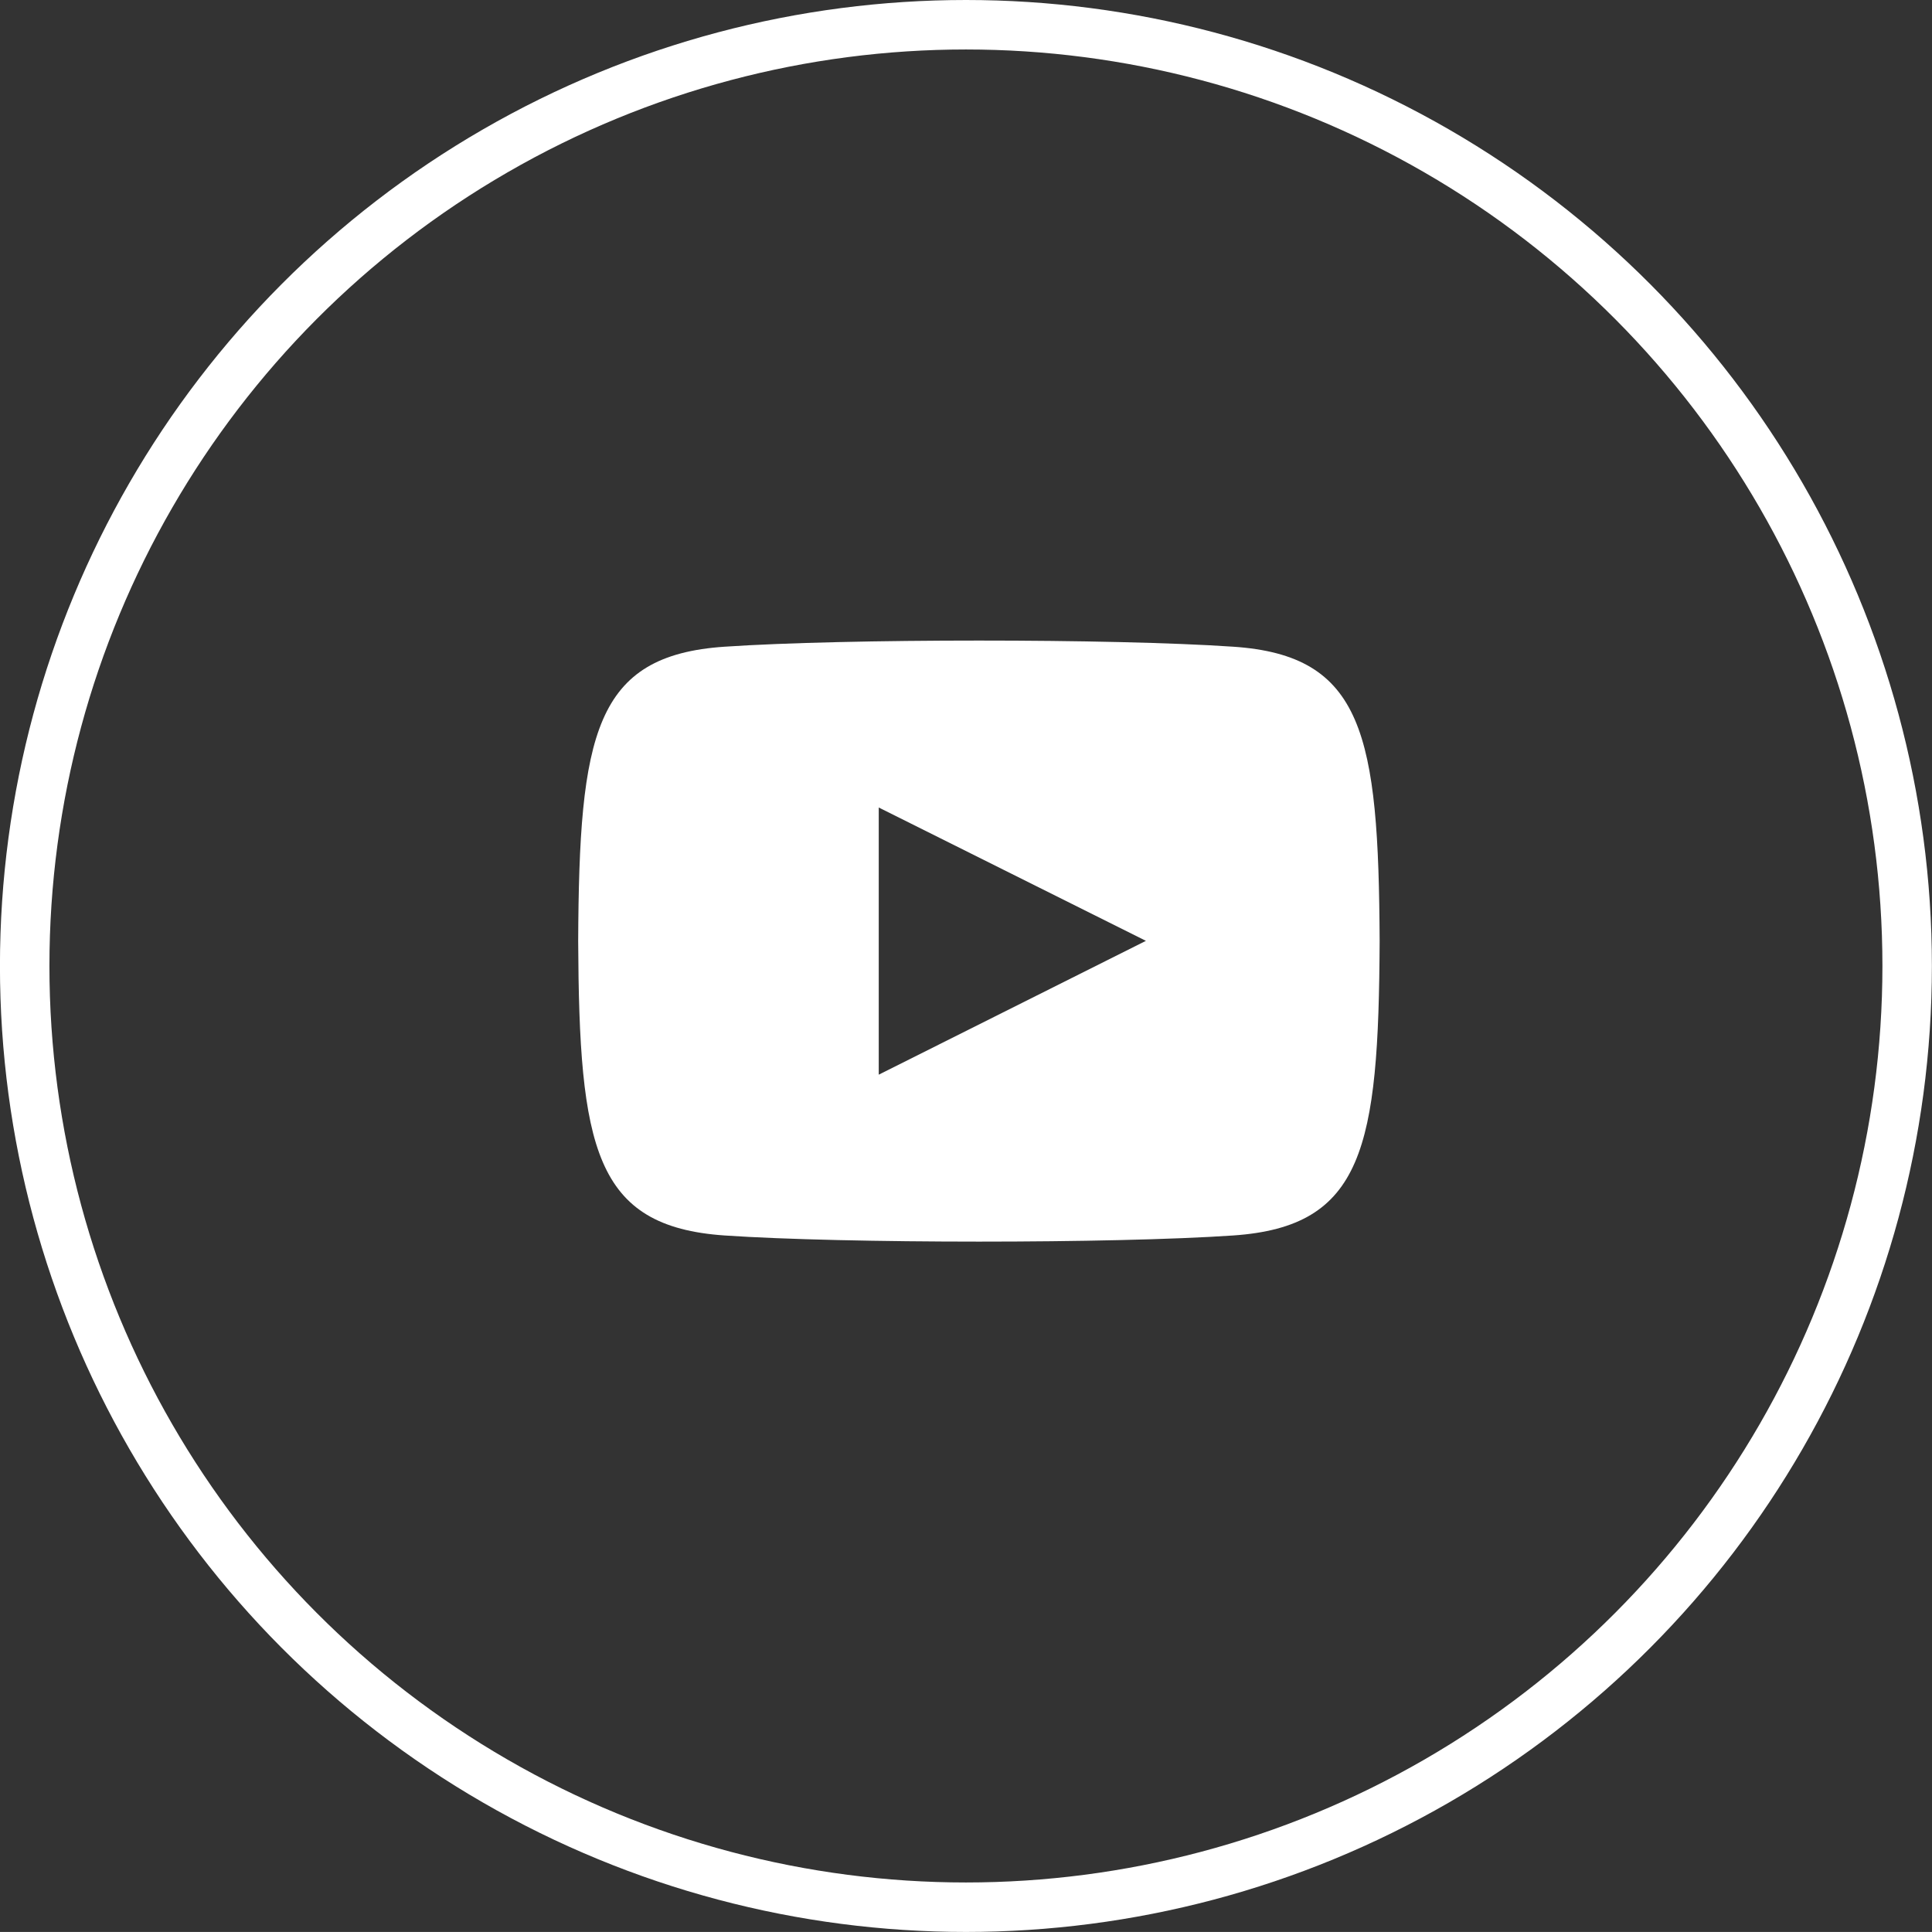<svg xmlns="http://www.w3.org/2000/svg" width="39.049" height="39.048" viewBox="0 0 39.049 39.048">
  <rect x="0" y="0" width="39.049" height="39.048" fill="#333333" stroke="none"/>
  <g id="youtube_footer" transform="translate(-1735.686 -6404.939)">
    <g id="Group_558" data-name="Group 558" transform="translate(1735.685 6404.939)">
      <g id="Group_551" data-name="Group 551">
        <g id="Ellipse_328" data-name="Ellipse 328" fill="none" stroke="#fff" stroke-width="1">
          <circle cx="19.524" cy="19.524" r="19.524" stroke="none"/>
          <circle cx="19.524" cy="19.524" r="19.024" fill="none"/>
        </g>
      </g>
    </g>
    <path id="iconmonstr-youtube-6" d="M13.239,3.124c-2.432-.166-7.85-.165-10.279,0C.329,3.3.02,4.892,0,9.074c.02,4.174.327,5.77,2.96,5.95,2.43.165,7.847.166,10.279,0,2.63-.18,2.94-1.768,2.96-5.95C16.178,4.9,15.871,3.3,13.239,3.124Zm-7.164,8.65v-5.4l5.4,2.695Z" transform="translate(1747.372 6414.886)" fill="#fff"/>
  </g>
</svg>
